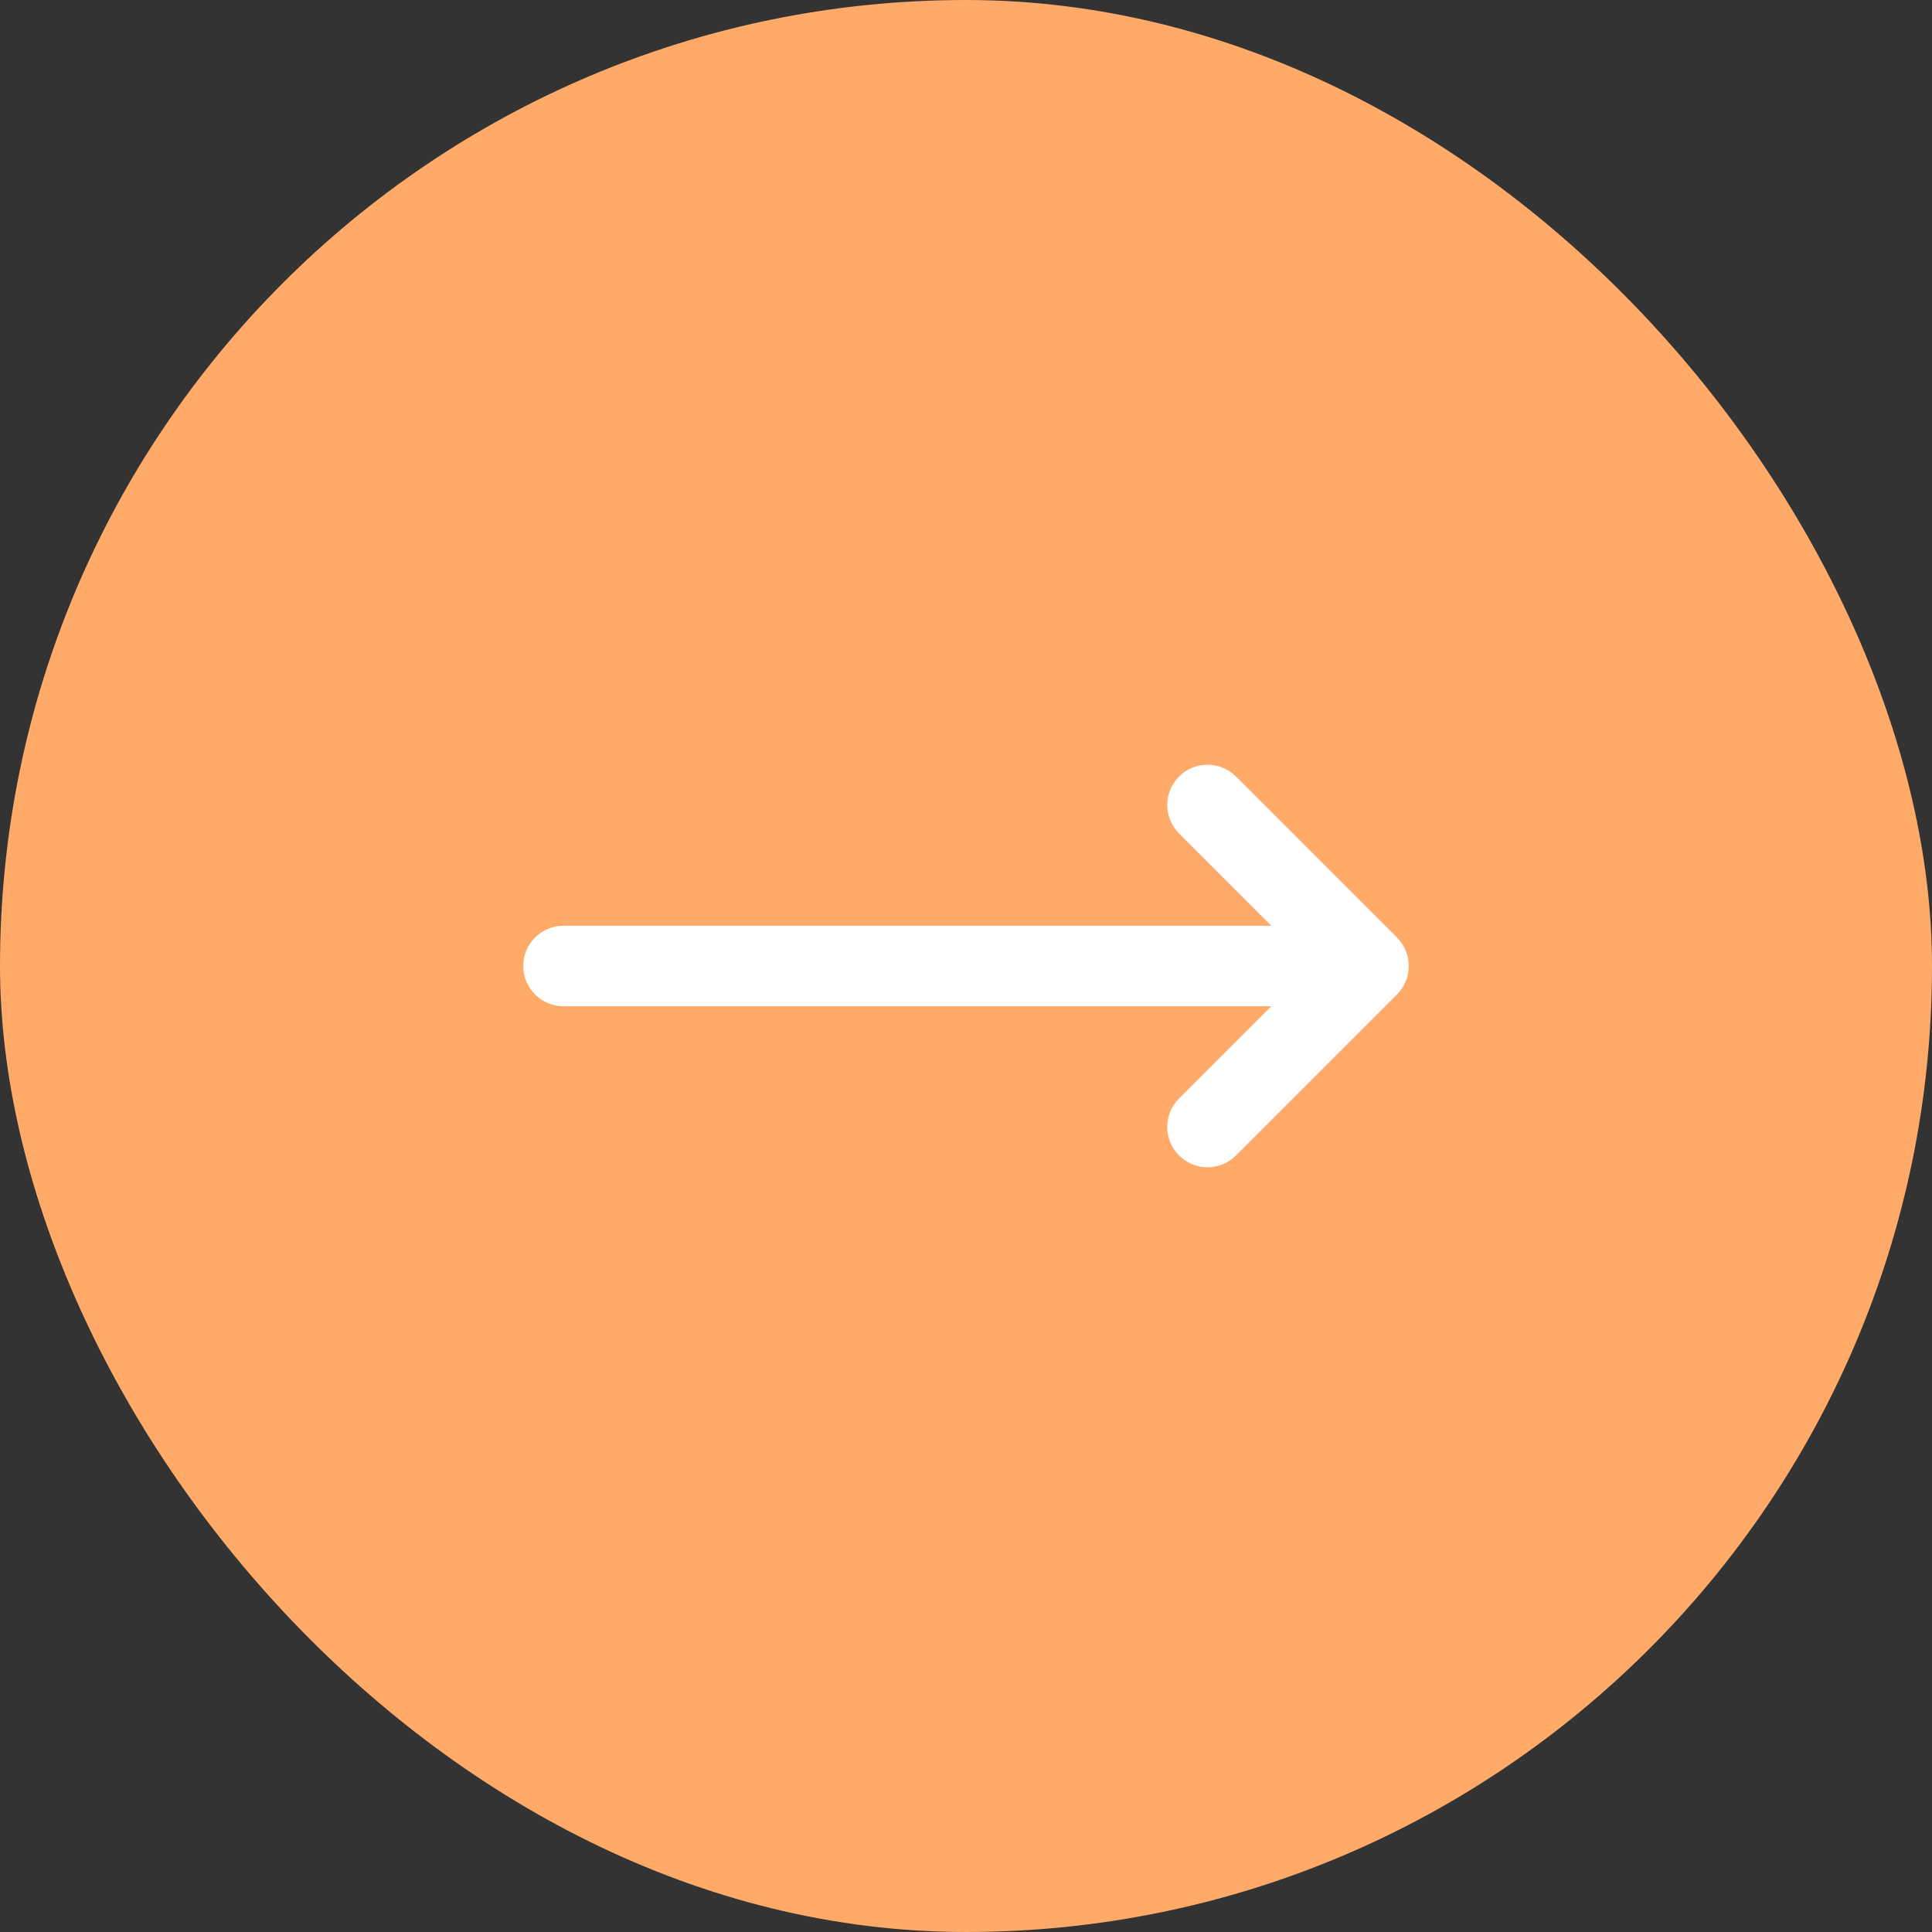 <svg width="48" height="48" viewBox="0 0 48 48" fill="none" xmlns="http://www.w3.org/2000/svg">
<rect x="0" y="0" width="48" height="48" fill="#333333" stroke="none"/>
<rect width="48" height="48" rx="24" fill="#FFAA68"/>
<path fill-rule="evenodd" clip-rule="evenodd" d="M29.293 19.293C29.683 18.902 30.317 18.902 30.707 19.293L34.707 23.293C35.098 23.683 35.098 24.317 34.707 24.707L30.707 28.707C30.317 29.098 29.683 29.098 29.293 28.707C28.902 28.317 28.902 27.683 29.293 27.293L31.586 25H14C13.448 25 13 24.552 13 24C13 23.448 13.448 23 14 23H31.586L29.293 20.707C28.902 20.317 28.902 19.683 29.293 19.293Z" fill="white"/>
</svg>

